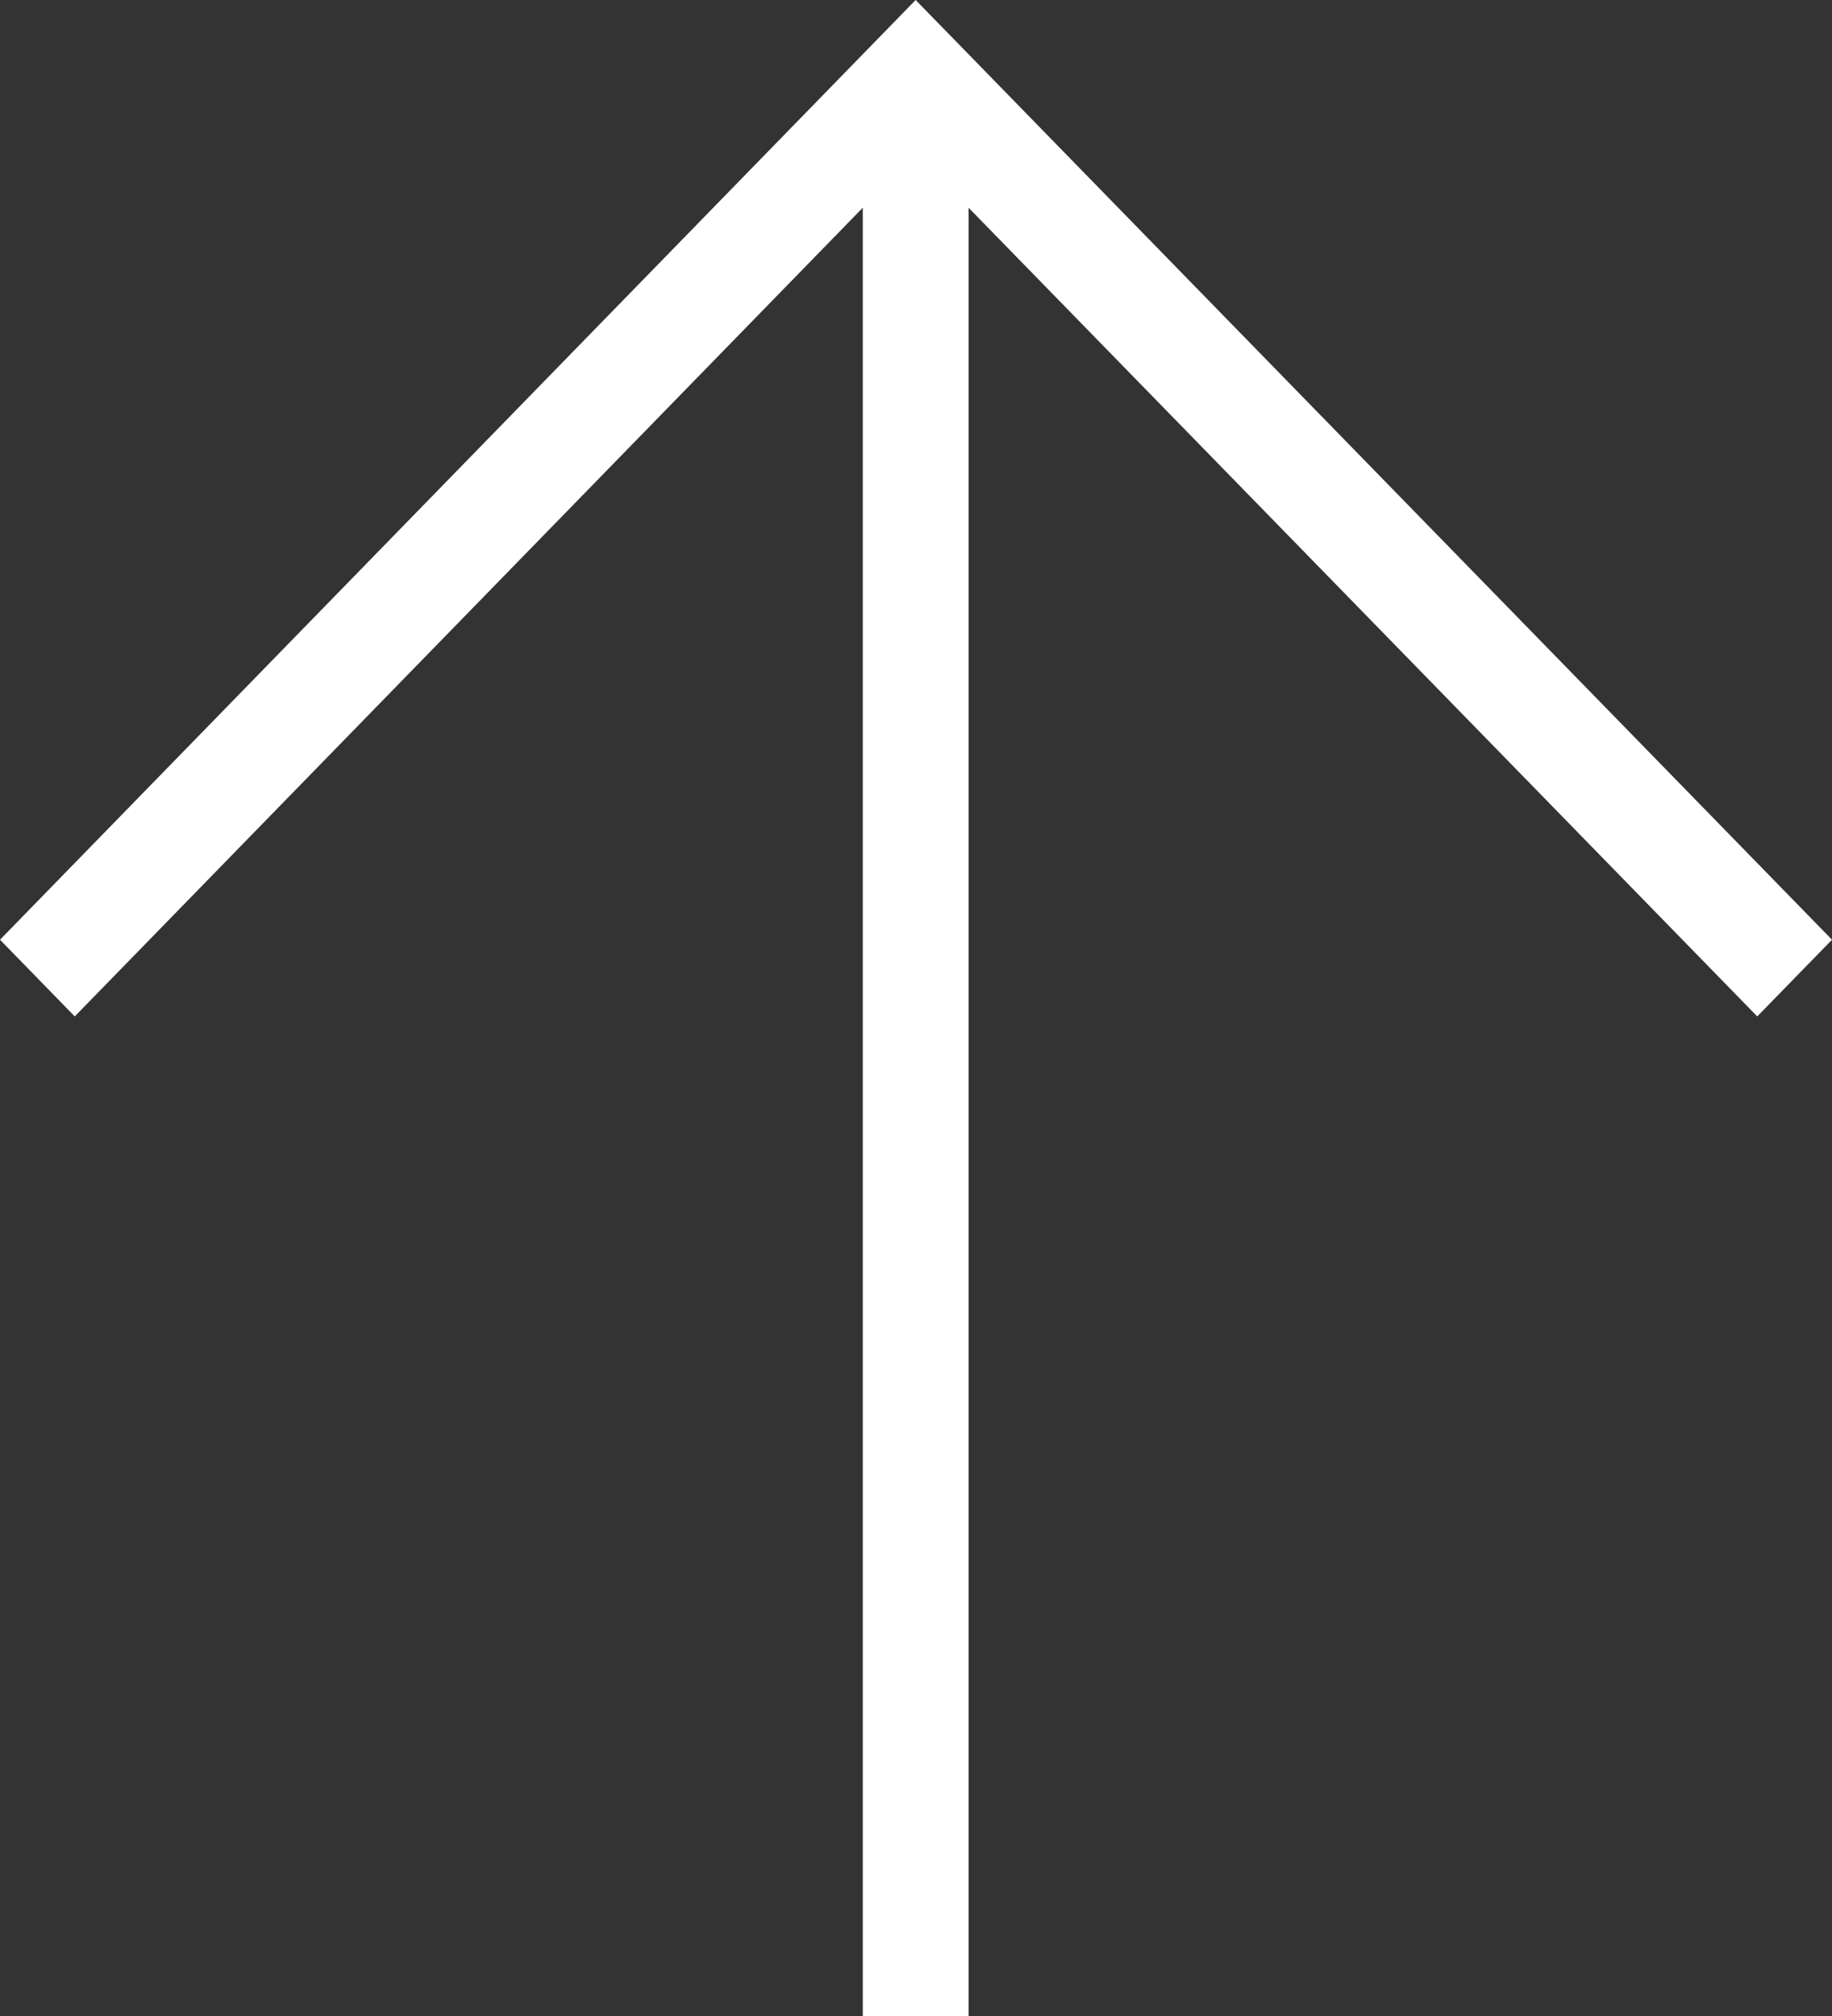 <svg width="20" height="22" viewBox="0 0 20 22" fill="none" xmlns="http://www.w3.org/2000/svg">
<rect x="0" y="0" width="20" height="22" fill="#333333" stroke="none"/>
<g clip-path="url(#clip0_147_75538)">
<path d="M20 10.255L9.996 0L0 10.255L0.816 11.092L9.419 2.267V22H10.574V2.267L19.184 11.092L20 10.255Z" fill="white"/>
</g>
<defs>
<clipPath id="clip0_147_75538">
<rect width="20" height="22" fill="white"/>
</clipPath>
</defs>
</svg>
